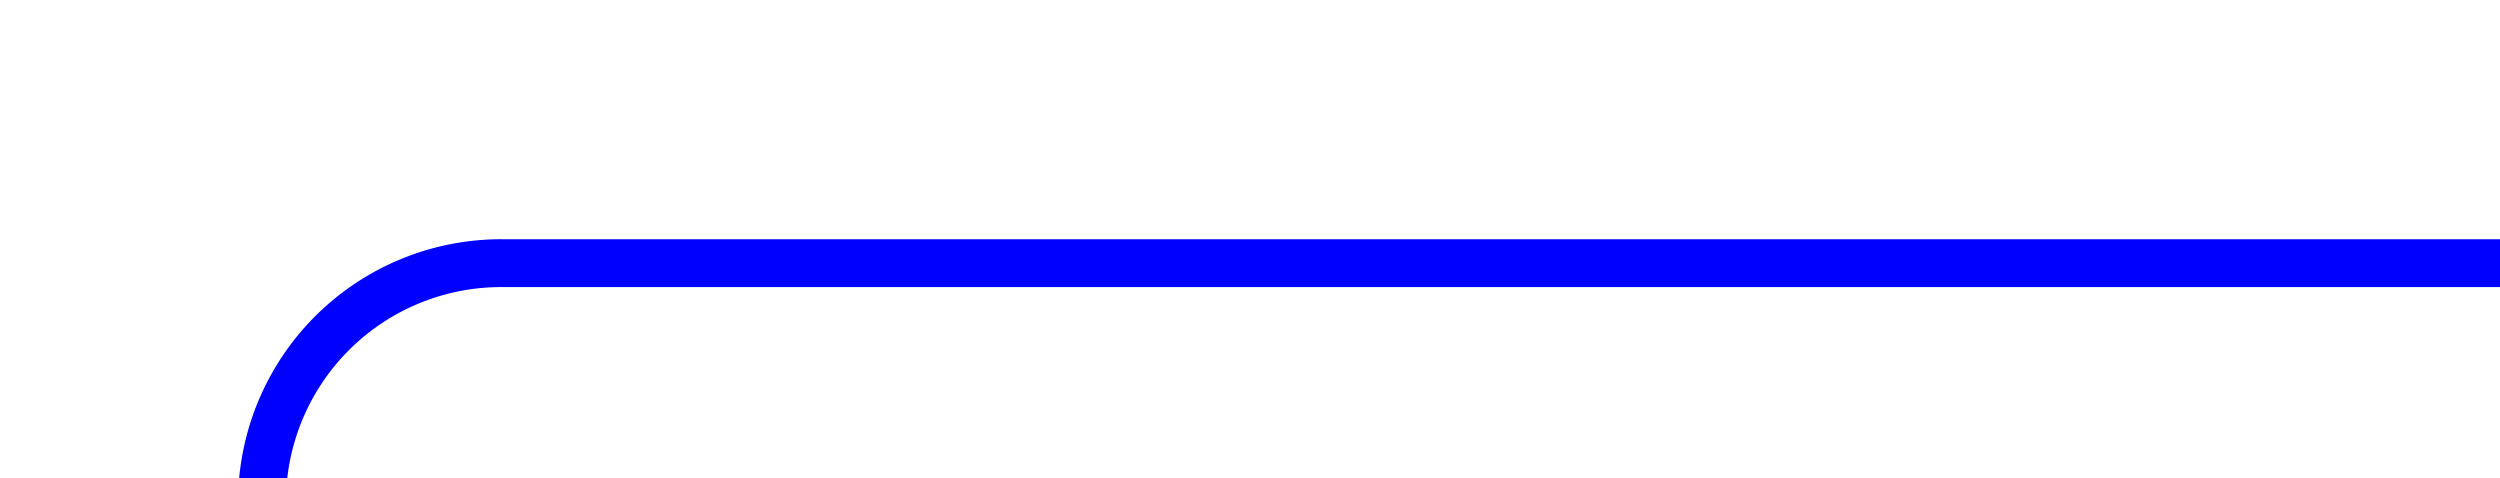﻿<?xml version="1.0" encoding="utf-8"?>
<svg version="1.1" xmlns:xlink="http://www.w3.org/1999/xlink" width="52.25px" height="10px" preserveAspectRatio="xMinYMid meet" viewBox="1118.75 471  52.25 8" xmlns="http://www.w3.org/2000/svg">
  <path d="M 818 559.5  L 1118.75 559.5  A 5 5 0 0 0 1124.25 554.5 L 1124.25 480  A 5 5 0 0 1 1129.25 475.5 L 1171 475.5  " stroke-width="1" stroke="#0000ff" fill="none" />
  <path d="M 820 556.5  A 3 3 0 0 0 817 559.5 A 3 3 0 0 0 820 562.5 A 3 3 0 0 0 823 559.5 A 3 3 0 0 0 820 556.5 Z " fill-rule="nonzero" fill="#0000ff" stroke="none" />
</svg>